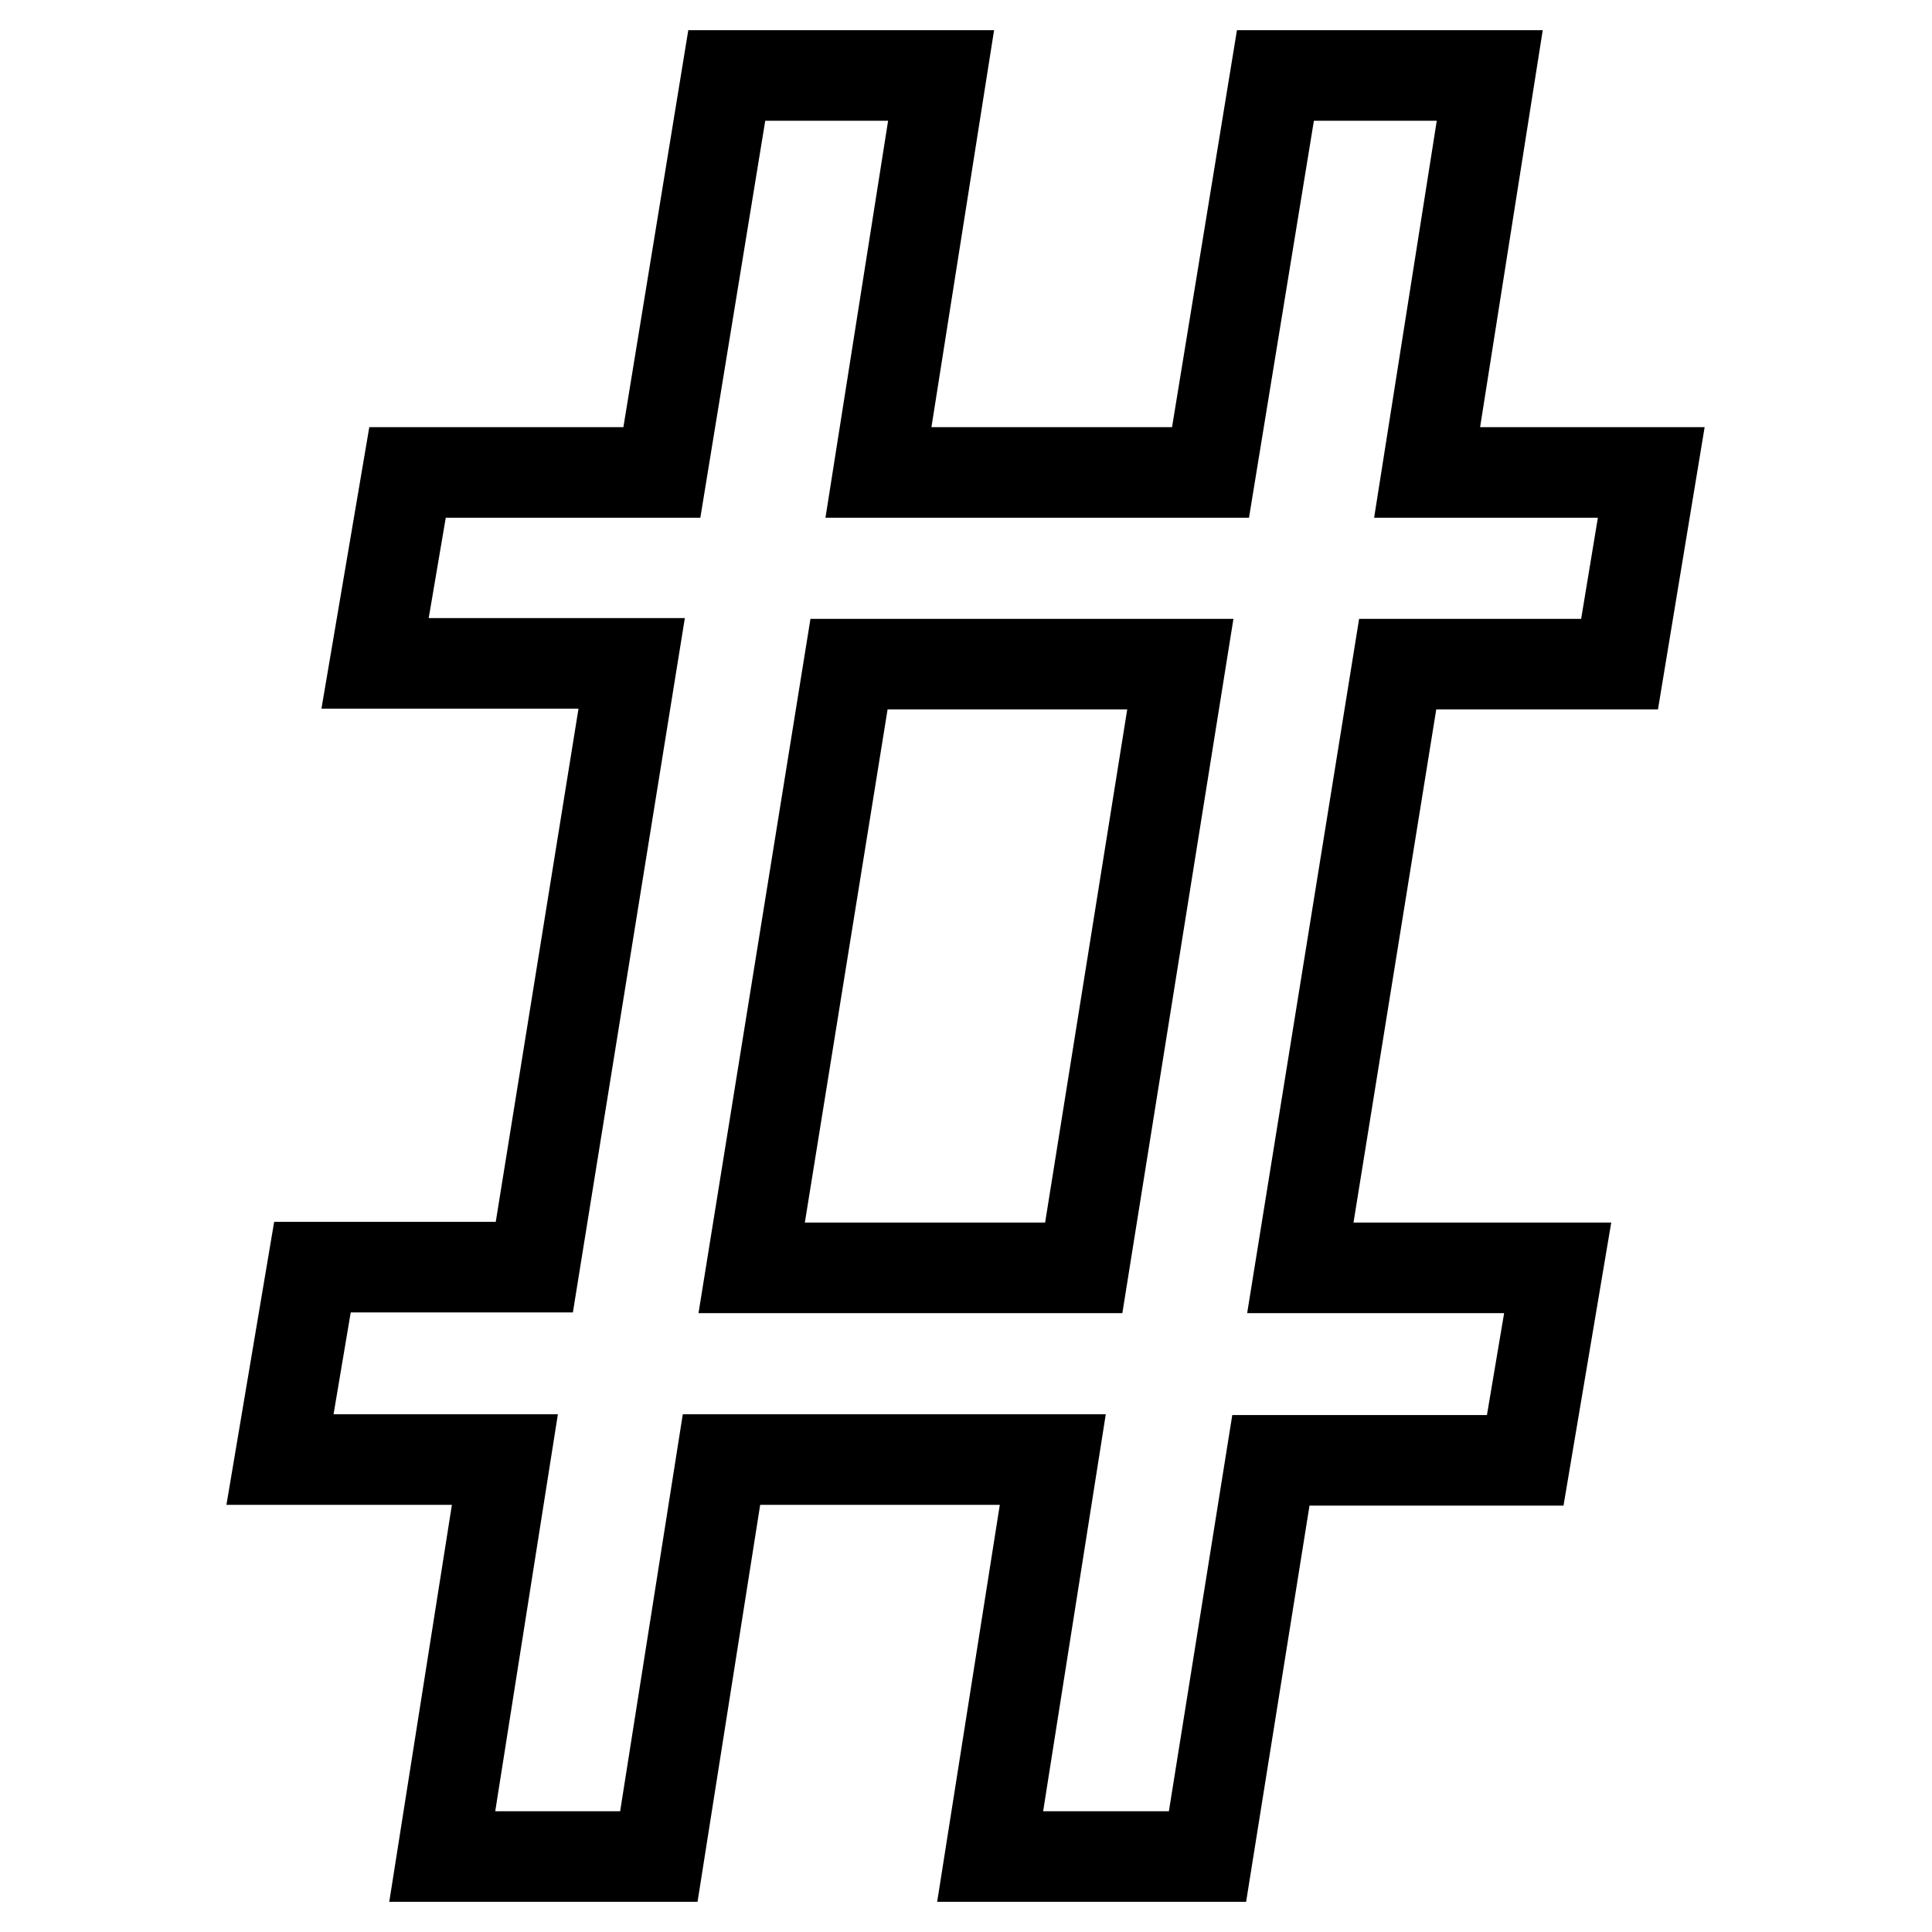 <?xml version="1.0" encoding="utf-8"?>
<!-- Svg Vector Icons : http://www.onlinewebfonts.com/icon -->
<!DOCTYPE svg PUBLIC "-//W3C//DTD SVG 1.1//EN" "http://www.w3.org/Graphics/SVG/1.1/DTD/svg11.dtd">
<svg version="1.1" xmlns="http://www.w3.org/2000/svg" xmlns:xlink="http://www.w3.org/1999/xlink" x="0px" y="0px" viewBox="0 0 256 256" enable-background="new 0 0 256 256" xml:space="preserve">
<g><g><path stroke-width="12" fill-opacity="0" stroke="#000000"  d="M54,62.6h33.7L96.3,10h28.4l-8.3,52.6h44L169,10h28.4l-8.3,52.6h29.7L214.6,88h-29.4l-12.9,80h34.1l-4.3,25.5h-33.7L160,246h-28.8l8.3-52.6H95.6L87.3,246H58.6l8.3-52.6H37.1l4.3-25.5h29.4l12.9-80H49.7L54,62.6z M99.6,168h44l12.8-80h-43.9L99.6,168z"/></g></g>
</svg>